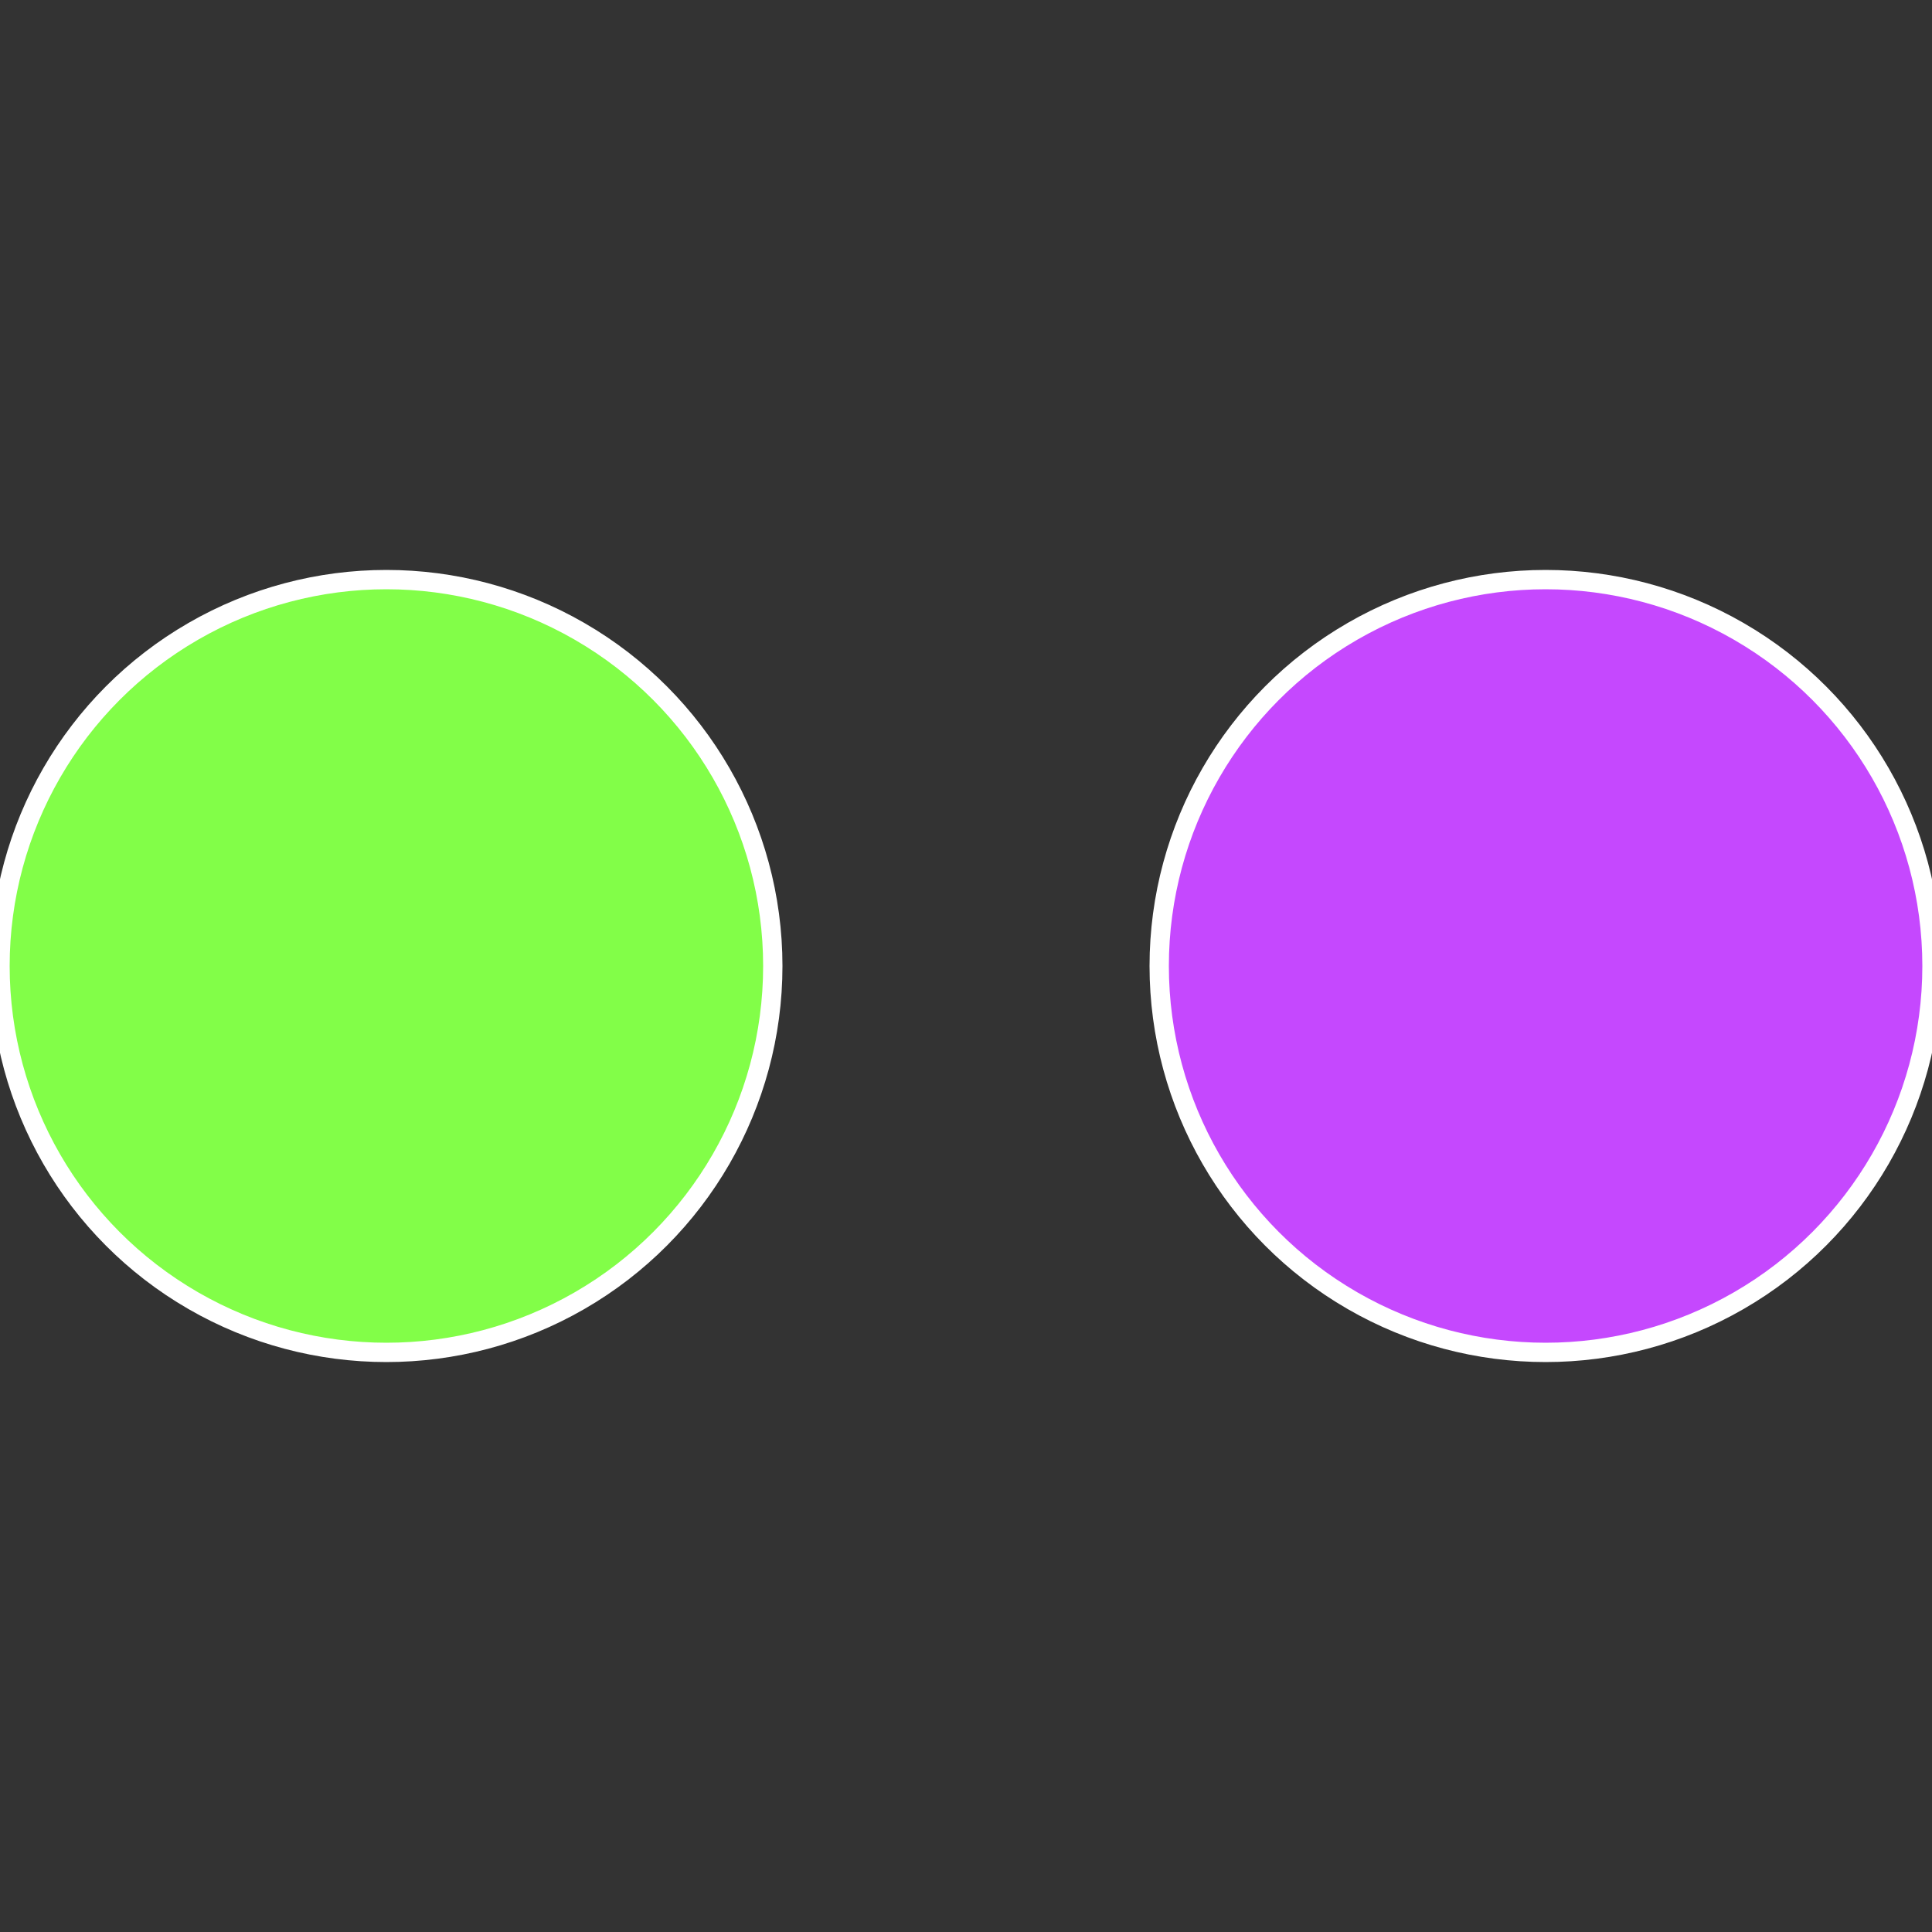 <?xml version="1.0" standalone="no"?>
<svg width="500" height="500" viewBox="-1 -1 2 2" xmlns="http://www.w3.org/2000/svg">
 
                <rect x="-1" y="-1" width="2" height="2" fill="#333333" stroke="none"/>
 
                <circle cx="0.6" cy="0" r="0.4" fill="#c548fe" stroke="#fff" stroke-width="1%" />
             
                <circle cx="-0.6" cy="7.3478807948841E-17" r="0.4" fill="#82fe48" stroke="#fff" stroke-width="1%" />
            </svg>
